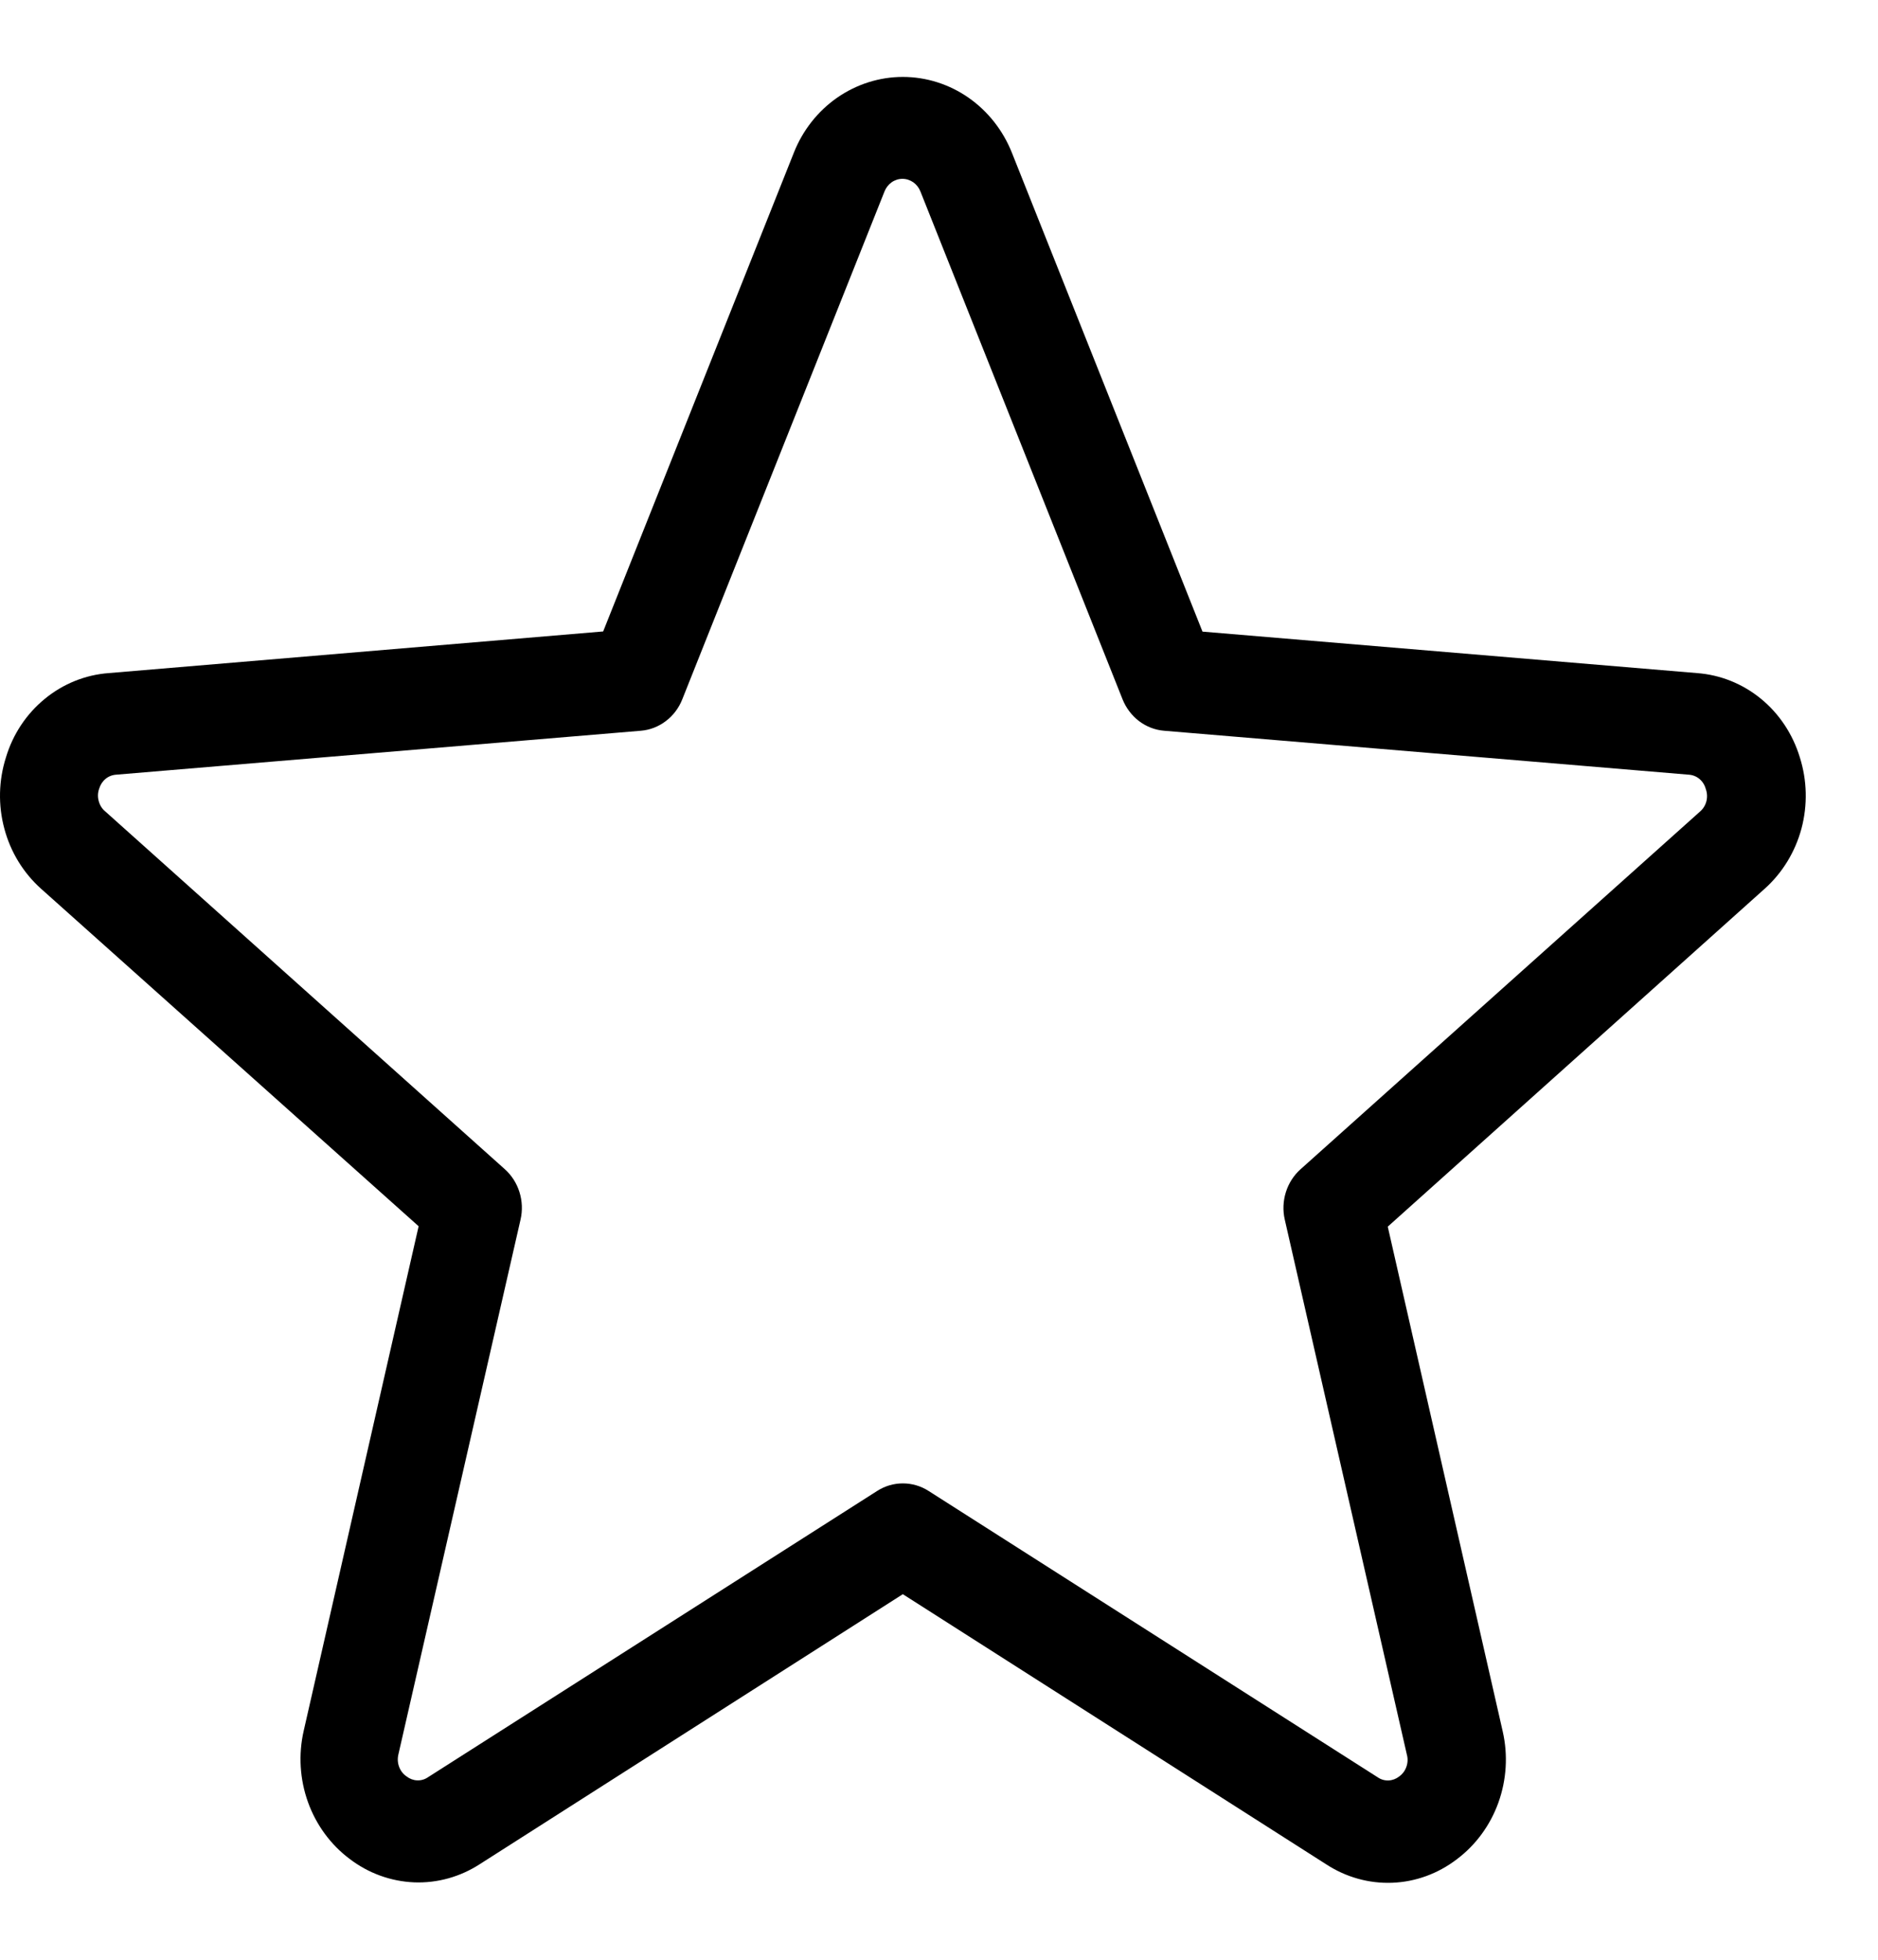 <svg width="23" height="24" viewBox="0 0 23 24" fill="none" xmlns="http://www.w3.org/2000/svg">
<path d="M22.042 9.273C21.956 8.99 21.79 8.74 21.566 8.557C21.341 8.373 21.069 8.264 20.784 8.243L14.727 7.735L12.393 1.871C12.284 1.597 12.099 1.362 11.861 1.196C11.624 1.031 11.344 0.942 11.057 0.942C10.771 0.942 10.491 1.031 10.253 1.196C10.015 1.362 9.83 1.597 9.722 1.871L7.387 7.733L1.331 8.243C1.046 8.264 0.773 8.374 0.549 8.558C0.324 8.742 0.158 8.991 0.073 9.275C-0.017 9.557 -0.024 9.861 0.053 10.147C0.129 10.434 0.286 10.69 0.503 10.884L5.127 15.017L3.719 21.198C3.653 21.488 3.672 21.791 3.772 22.07C3.872 22.348 4.049 22.59 4.281 22.764C4.511 22.94 4.786 23.04 5.072 23.052C5.357 23.063 5.639 22.984 5.881 22.826L11.057 19.523L16.242 22.831C16.484 22.989 16.766 23.068 17.051 23.057C17.337 23.046 17.612 22.945 17.842 22.769C18.074 22.595 18.251 22.353 18.351 22.075C18.451 21.796 18.47 21.493 18.404 21.204L16.996 15.022L21.612 10.884C21.829 10.69 21.986 10.433 22.063 10.146C22.139 9.859 22.132 9.555 22.042 9.273ZM20.822 9.937L15.928 14.319C15.844 14.394 15.782 14.491 15.748 14.6C15.714 14.709 15.709 14.825 15.735 14.937L17.23 21.488C17.244 21.537 17.241 21.59 17.224 21.637C17.207 21.686 17.176 21.727 17.135 21.756C17.098 21.785 17.053 21.802 17.006 21.804C16.959 21.806 16.913 21.793 16.874 21.766L11.373 18.259C11.278 18.198 11.169 18.166 11.057 18.166C10.946 18.166 10.837 18.198 10.742 18.259L5.241 21.765C5.202 21.792 5.156 21.805 5.109 21.803C5.062 21.801 5.017 21.784 4.98 21.755C4.938 21.727 4.906 21.686 4.888 21.637C4.87 21.589 4.867 21.537 4.879 21.486L6.375 14.936C6.401 14.824 6.396 14.708 6.362 14.599C6.328 14.49 6.266 14.393 6.182 14.318L1.288 9.936C1.249 9.904 1.222 9.86 1.209 9.81C1.195 9.76 1.197 9.708 1.214 9.66C1.228 9.612 1.255 9.57 1.292 9.539C1.329 9.508 1.375 9.49 1.423 9.487L7.848 8.949C7.959 8.94 8.065 8.899 8.154 8.831C8.244 8.763 8.314 8.671 8.356 8.564L10.832 2.346C10.85 2.3 10.88 2.261 10.919 2.233C10.958 2.205 11.005 2.19 11.052 2.19C11.1 2.19 11.146 2.205 11.186 2.233C11.225 2.261 11.255 2.3 11.273 2.346L13.748 8.564C13.791 8.671 13.861 8.763 13.95 8.831C14.04 8.899 14.146 8.94 14.257 8.949L20.682 9.487C20.73 9.49 20.776 9.508 20.813 9.539C20.85 9.57 20.877 9.612 20.89 9.66C20.908 9.708 20.911 9.76 20.899 9.81C20.887 9.859 20.86 9.904 20.822 9.937Z" fill="black"/>
</svg>
